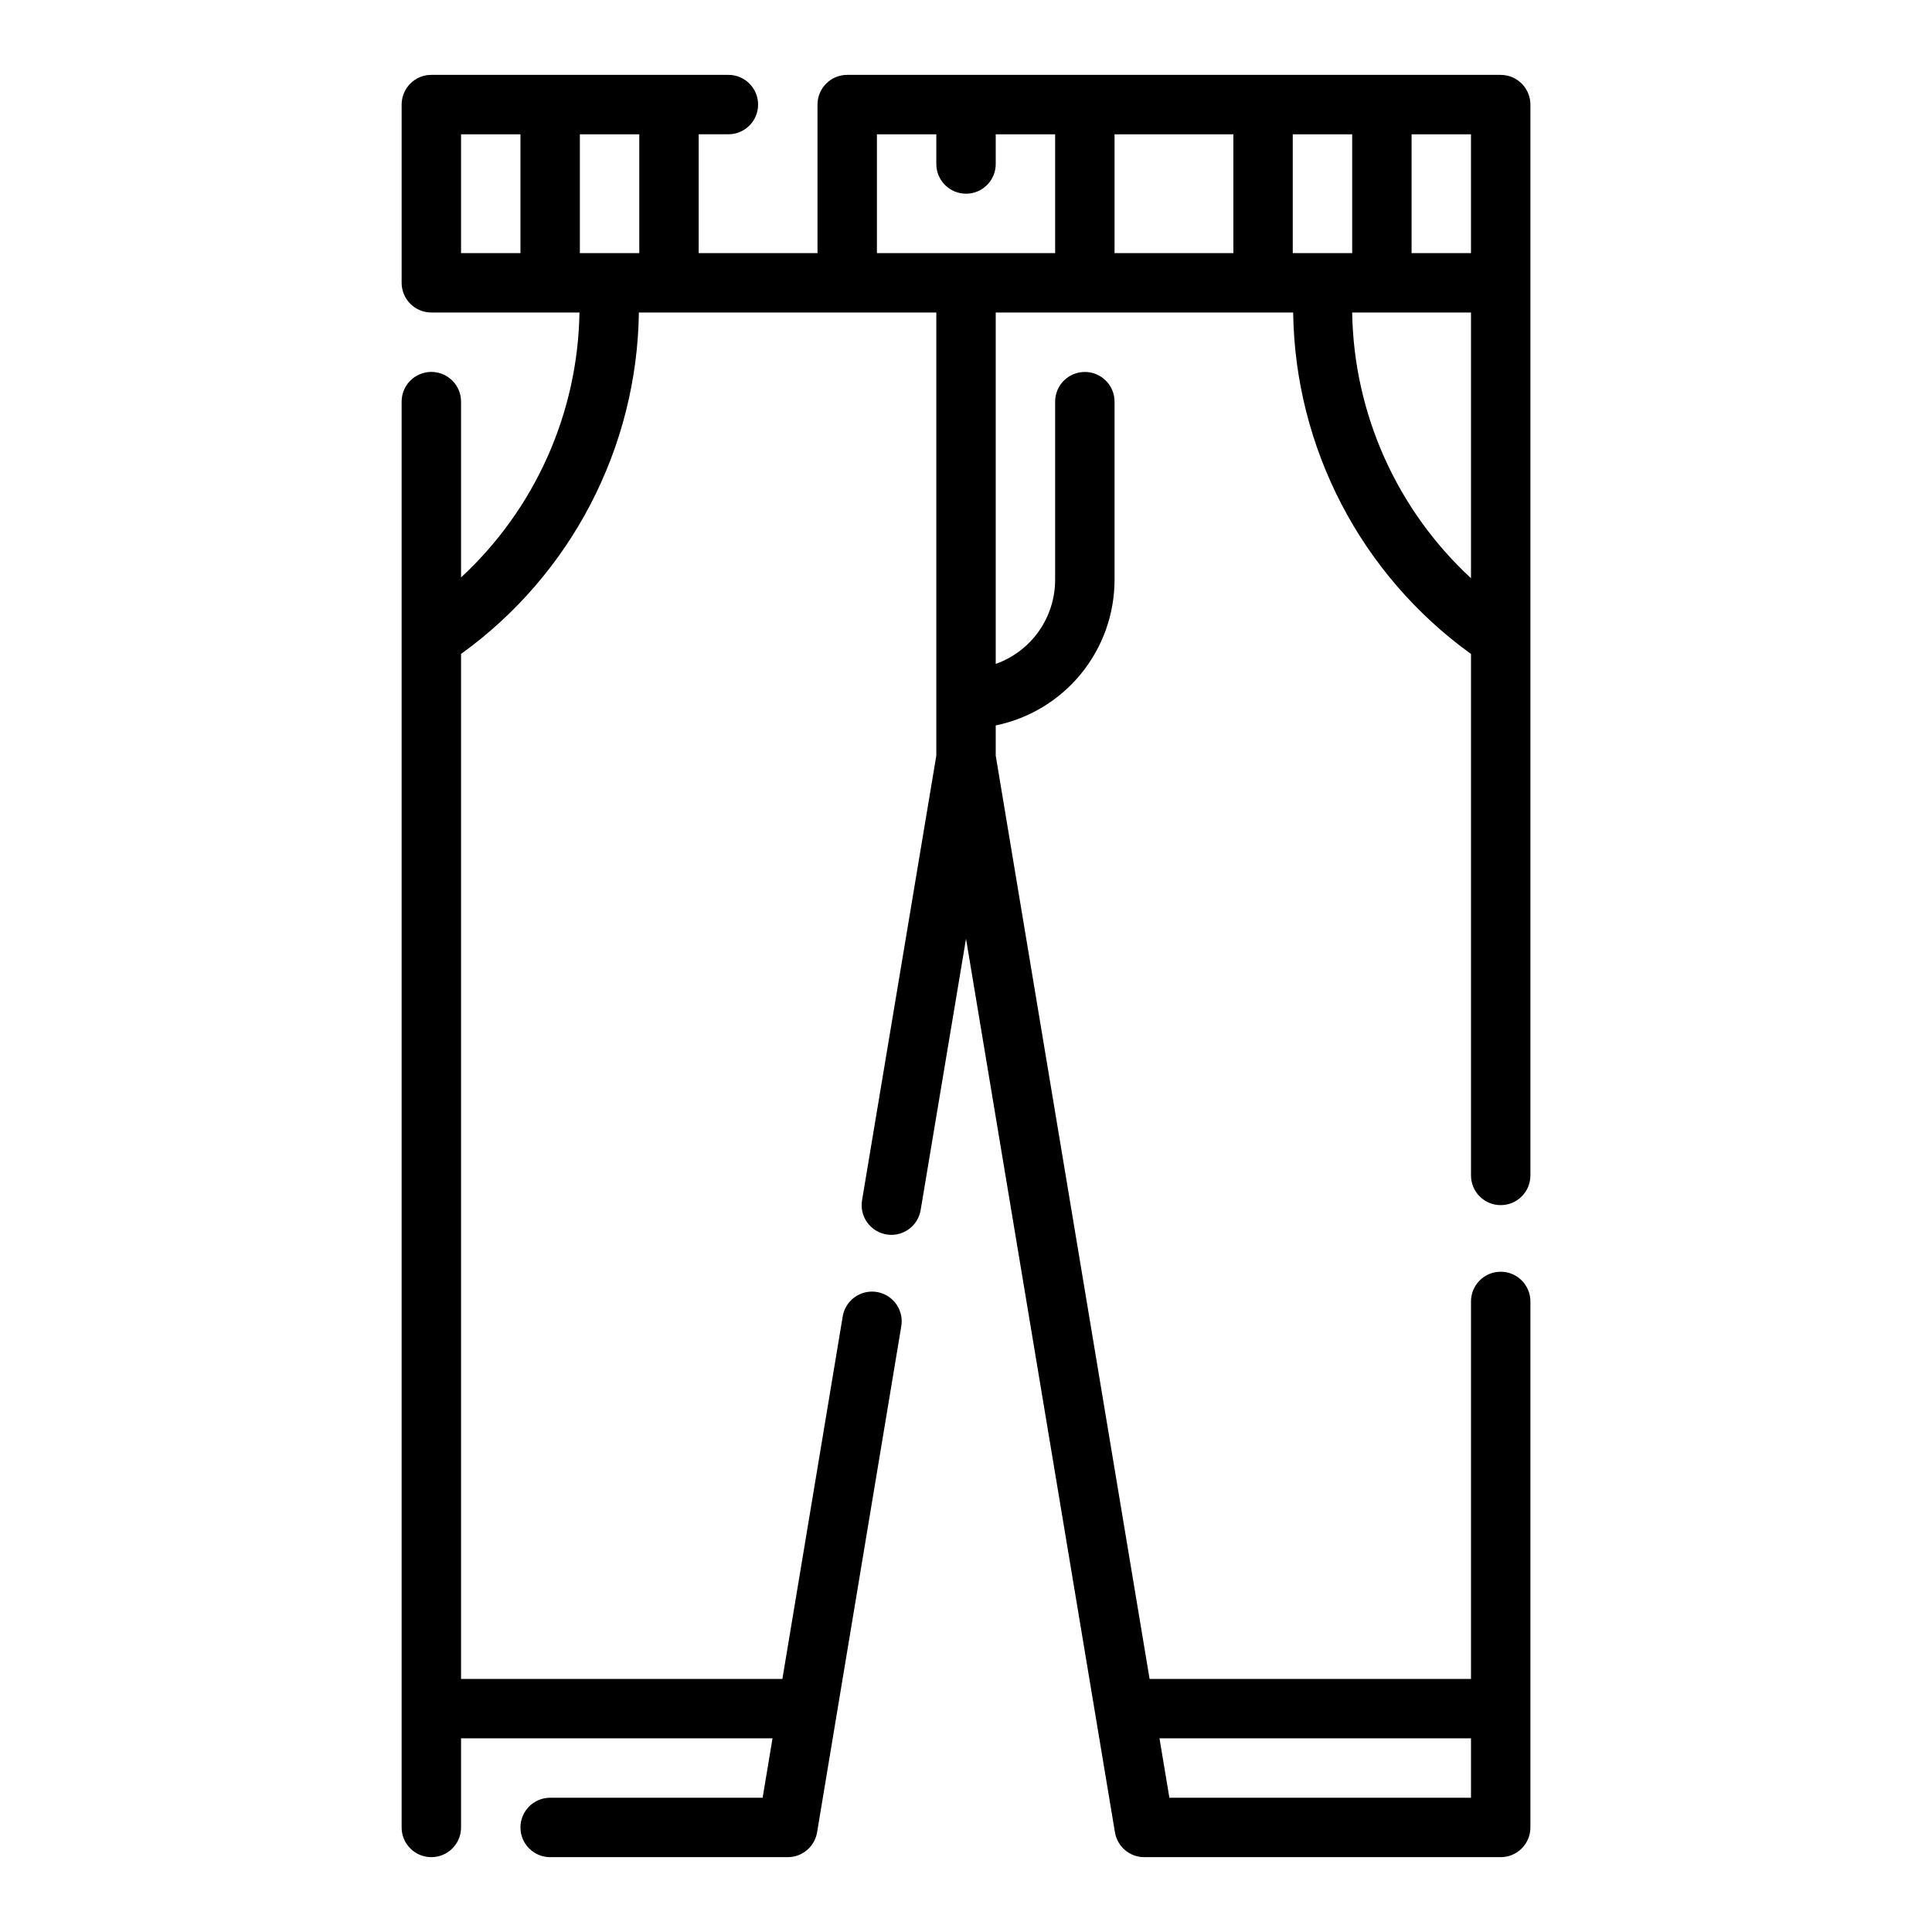 <?xml version="1.0" encoding="UTF-8"?>
<!-- Uploaded to: ICON Repo, www.iconrepo.com, Generator: ICON Repo Mixer Tools -->
<svg fill="#000000" width="800px" height="800px" version="1.1" viewBox="144 144 512 512" xmlns="http://www.w3.org/2000/svg">
 <path d="m541.7 163.84h-173.18c-4.348 0-7.875 3.527-7.875 7.875v39.359h-31.488v-31.488h7.875c4.348 0 7.871-3.523 7.871-7.871 0-4.348-3.523-7.875-7.871-7.875h-78.723c-4.348 0-7.871 3.527-7.871 7.875v47.23c0 2.09 0.828 4.09 2.305 5.566 1.477 1.477 3.481 2.305 5.566 2.305h39.258c-0.438 26.707-11.777 52.07-31.383 70.203v-46.586c0-4.348-3.527-7.871-7.875-7.871-4.348 0-7.871 3.523-7.871 7.871v377.86c0 4.348 3.523 7.871 7.871 7.871 4.348 0 7.875-3.523 7.875-7.871v-23.617h82.543l-2.621 15.742h-56.309c-4.348 0-7.871 3.527-7.871 7.875 0 4.348 3.523 7.871 7.871 7.871h62.977c3.848-0.004 7.133-2.785 7.762-6.582l22.277-133.9c0.414-2.09-0.039-4.258-1.25-6.008-1.211-1.75-3.078-2.934-5.18-3.285-2.102-0.348-4.254 0.168-5.965 1.434-1.715 1.262-2.844 3.168-3.129 5.277l-15.949 95.832h-85.156v-271.63c29.141-21.008 46.621-54.562 47.129-90.484h78.82v117.43l-19.68 117.83c-0.344 2.059 0.145 4.172 1.359 5.871 1.215 1.699 3.055 2.844 5.113 3.188 0.43 0.074 0.863 0.109 1.297 0.113 3.848-0.004 7.133-2.785 7.762-6.582l12.023-71.895 39.469 236.82c0.633 3.793 3.918 6.57 7.762 6.574h94.465c2.086 0 4.09-0.832 5.566-2.305 1.477-1.477 2.305-3.481 2.305-5.566v-139.4c0-4.348-3.523-7.875-7.871-7.875-4.348 0-7.871 3.527-7.871 7.875v100.04h-85.176l-40.777-244.68v-8.008c8.883-1.828 16.867-6.66 22.602-13.688 5.738-7.027 8.875-15.816 8.887-24.883v-47.234c0-4.348-3.523-7.871-7.871-7.871-4.348 0-7.875 3.523-7.875 7.871v47.234c-0.004 4.883-1.52 9.641-4.34 13.629-2.82 3.988-6.801 7.004-11.402 8.641v-93.121h78.82c0.512 35.922 17.988 69.477 47.133 90.484v138.19c0 4.348 3.523 7.871 7.871 7.871 4.348 0 7.871-3.523 7.871-7.871v-283.78c0-2.09-0.828-4.09-2.305-5.566-1.477-1.477-3.481-2.309-5.566-2.309zm-7.871 440.84v15.742h-79.926l-2.629-15.742zm0-393.6h-15.746v-31.488h15.742zm-31.488-31.488v31.488h-15.746v-31.488zm-31.488 31.488h-31.488v-31.488h31.488zm-204.67-31.488h15.742v31.488h-15.742zm31.488 31.488v-31.488h15.742v31.488zm78.719 0v-31.488h15.742v7.871c0 4.348 3.527 7.871 7.875 7.871s7.871-3.523 7.871-7.871v-7.871h15.742v31.488zm125.95 15.742h31.488v70.41c-19.68-18.18-31.059-43.621-31.488-70.41z"/>
</svg>